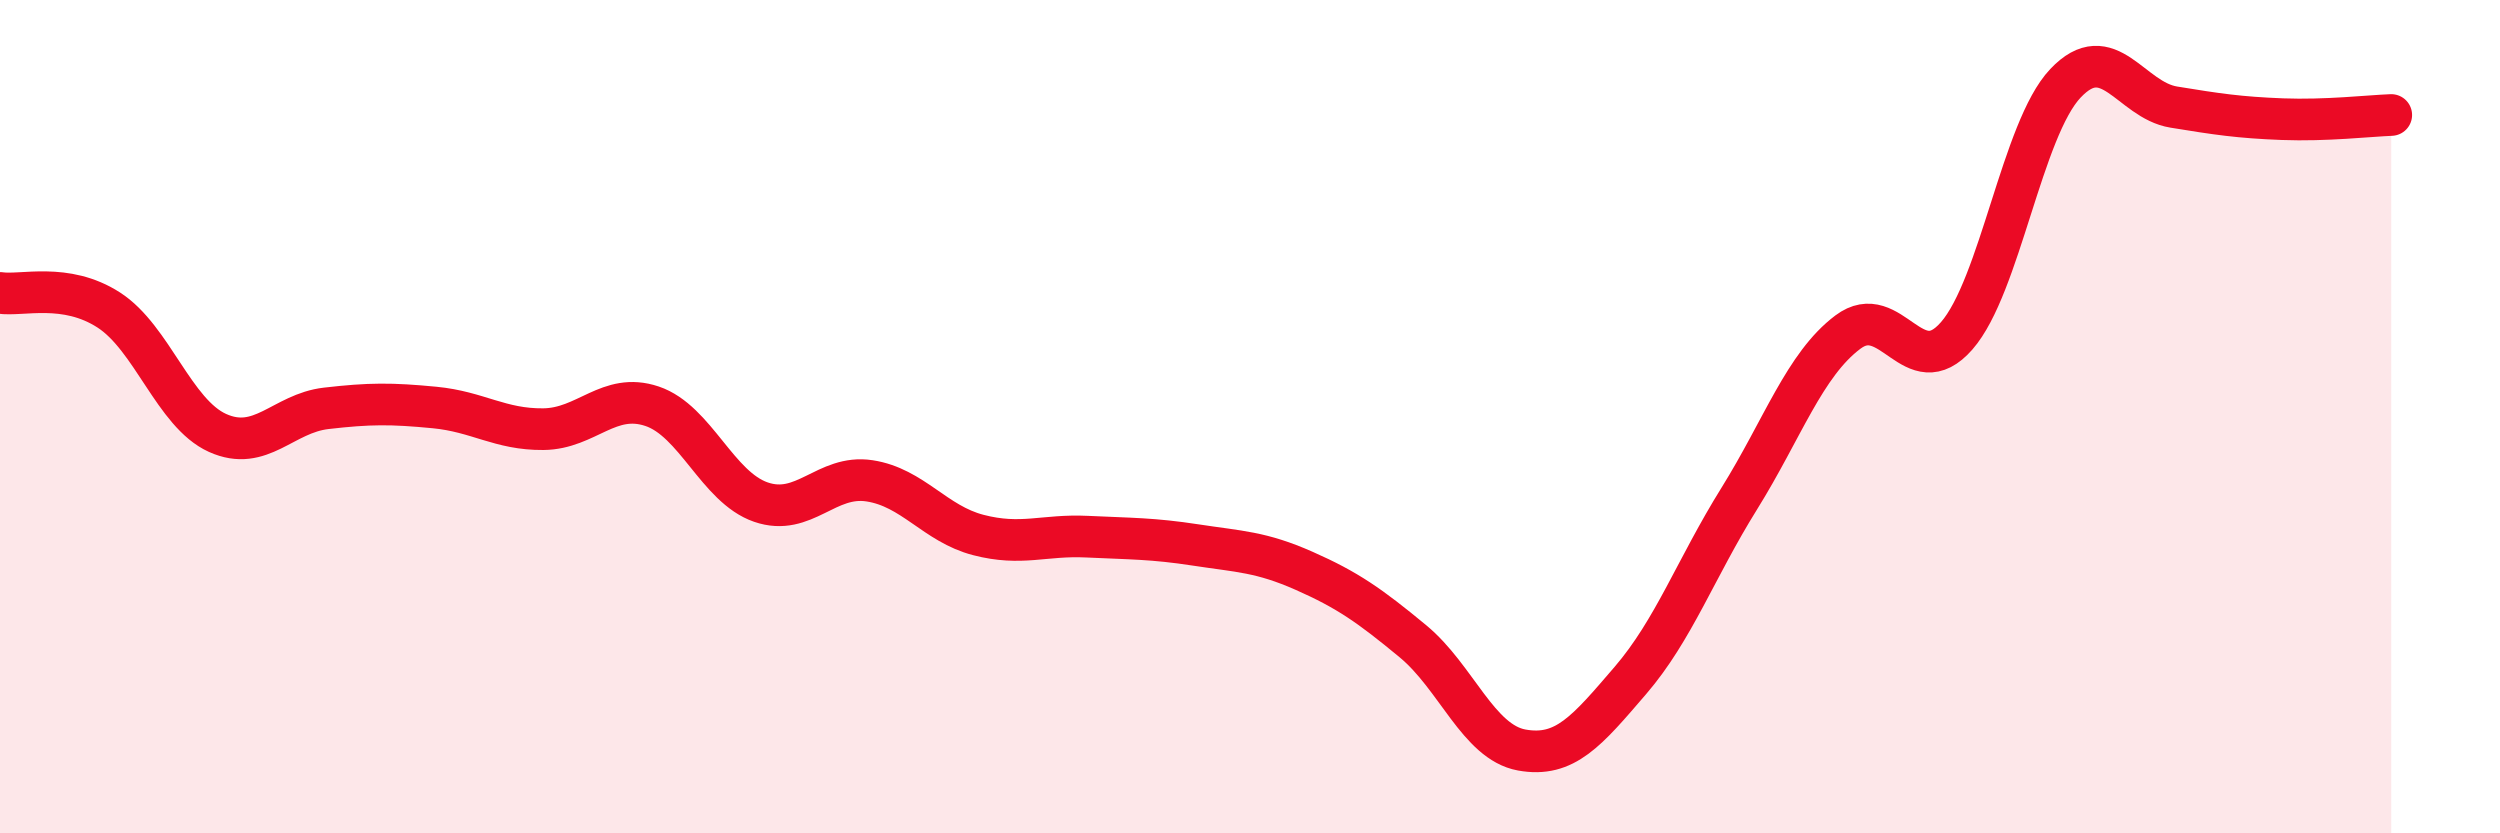 
    <svg width="60" height="20" viewBox="0 0 60 20" xmlns="http://www.w3.org/2000/svg">
      <path
        d="M 0,7.03 C 0.52,7.11 1.57,6.77 2.61,7.44 C 3.65,8.11 4.18,9.92 5.22,10.39 C 6.26,10.86 6.79,9.92 7.83,9.8 C 8.87,9.68 9.39,9.68 10.43,9.78 C 11.47,9.88 12,10.31 13.04,10.3 C 14.08,10.29 14.61,9.4 15.65,9.75 C 16.69,10.1 17.22,11.69 18.26,12.05 C 19.3,12.41 19.83,11.38 20.87,11.54 C 21.91,11.7 22.44,12.57 23.48,12.84 C 24.52,13.11 25.05,12.83 26.09,12.88 C 27.13,12.93 27.66,12.92 28.7,13.08 C 29.74,13.24 30.26,13.24 31.3,13.7 C 32.34,14.16 32.87,14.53 33.91,15.39 C 34.95,16.25 35.48,17.81 36.52,18 C 37.56,18.19 38.09,17.54 39.13,16.33 C 40.17,15.12 40.7,13.64 41.74,11.97 C 42.78,10.3 43.31,8.75 44.35,7.97 C 45.39,7.19 45.92,9.25 46.96,8.06 C 48,6.87 48.53,3.1 49.57,2 C 50.61,0.9 51.13,2.4 52.17,2.57 C 53.21,2.74 53.74,2.82 54.78,2.86 C 55.82,2.9 56.87,2.78 57.39,2.76L57.39 20L0 20Z"
        fill="#EB0A25"
        opacity="0.1"
        stroke-linecap="round"
        stroke-linejoin="round"
      />
      <path
        d="M 0,7.03 C 0.52,7.11 1.57,6.77 2.61,7.44 C 3.65,8.11 4.18,9.92 5.22,10.39 C 6.26,10.86 6.79,9.92 7.83,9.8 C 8.87,9.68 9.39,9.68 10.43,9.78 C 11.47,9.88 12,10.31 13.04,10.3 C 14.08,10.29 14.61,9.4 15.65,9.75 C 16.69,10.1 17.22,11.69 18.26,12.05 C 19.3,12.41 19.83,11.38 20.87,11.54 C 21.91,11.7 22.44,12.57 23.48,12.84 C 24.52,13.11 25.05,12.83 26.09,12.88 C 27.13,12.93 27.66,12.92 28.7,13.08 C 29.74,13.24 30.26,13.24 31.3,13.7 C 32.34,14.16 32.87,14.53 33.91,15.39 C 34.95,16.25 35.48,17.81 36.52,18 C 37.56,18.19 38.09,17.54 39.13,16.33 C 40.17,15.12 40.7,13.64 41.74,11.97 C 42.78,10.3 43.31,8.75 44.35,7.97 C 45.39,7.19 45.92,9.25 46.96,8.06 C 48,6.87 48.53,3.1 49.57,2 C 50.61,0.9 51.13,2.4 52.17,2.57 C 53.21,2.74 53.74,2.82 54.78,2.86 C 55.82,2.9 56.87,2.78 57.39,2.76"
        stroke="#EB0A25"
        stroke-width="1"
        fill="none"
        stroke-linecap="round"
        stroke-linejoin="round"
      />
    </svg>
  